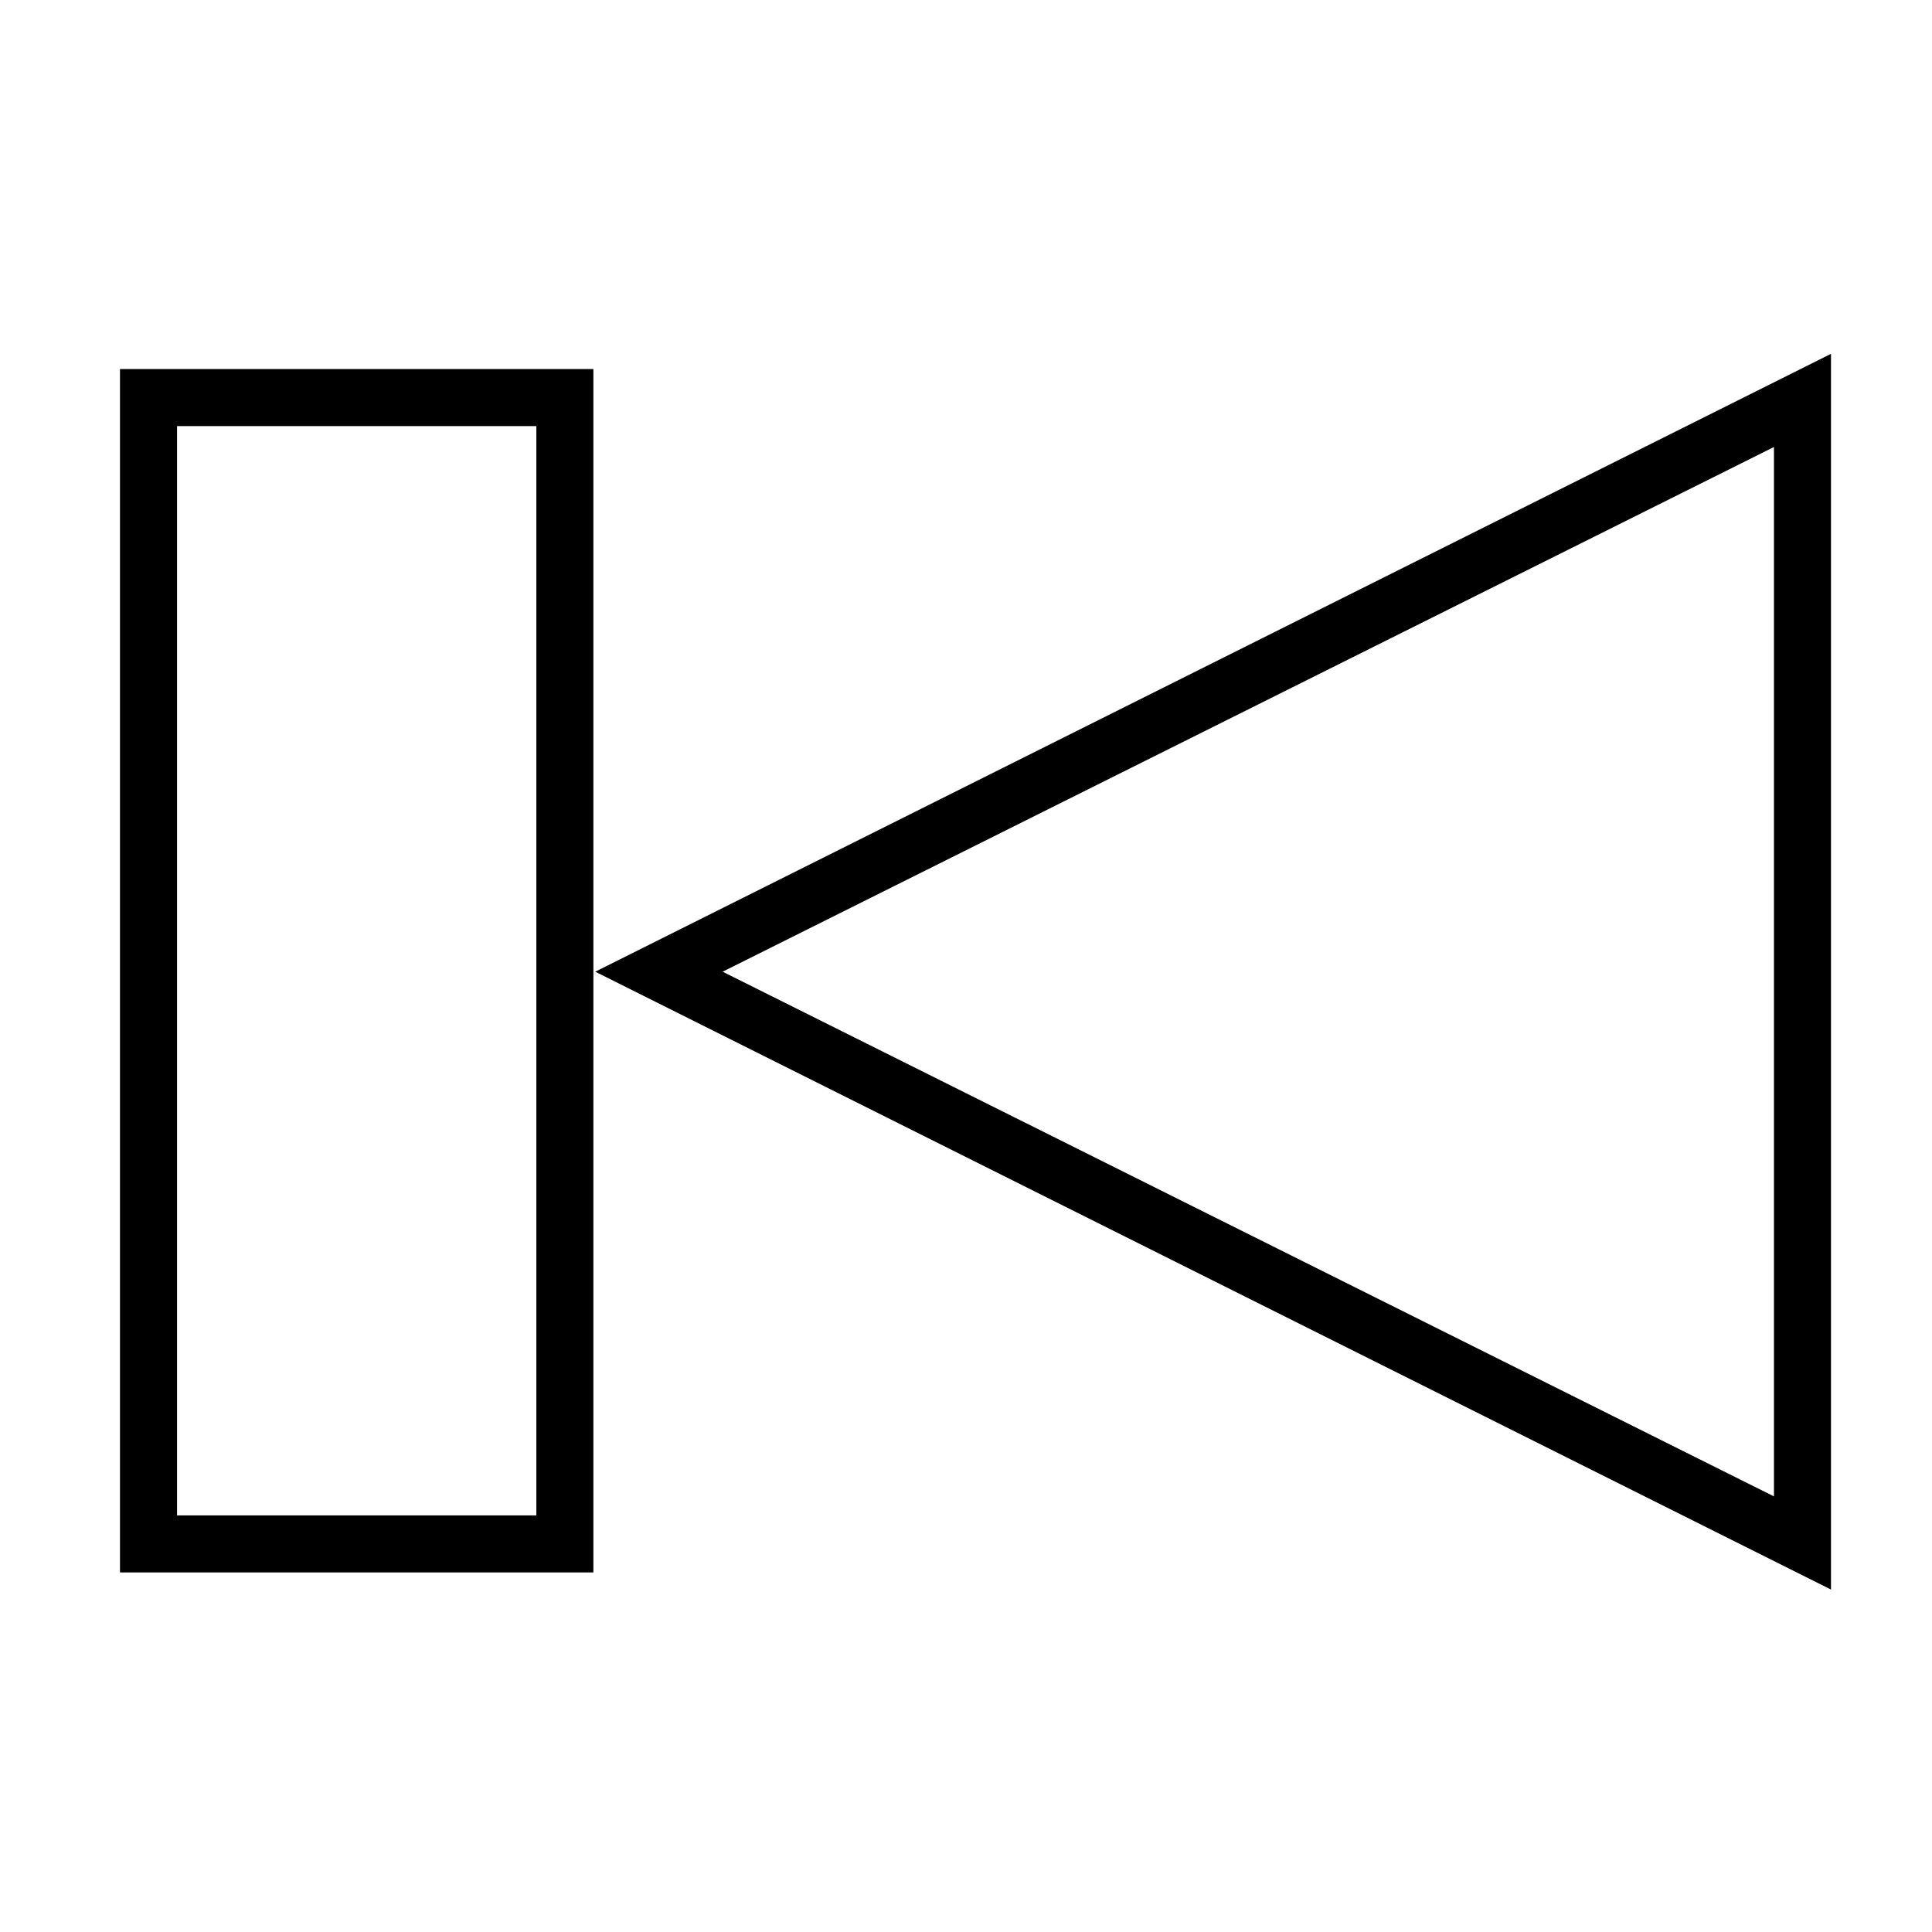<?xml version="1.0" encoding="UTF-8"?>
<!-- Uploaded to: ICON Repo, www.iconrepo.com, Generator: ICON Repo Mixer Tools -->
<svg fill="#000000" width="800px" height="800px" version="1.1" viewBox="144 144 512 512" xmlns="http://www.w3.org/2000/svg">
 <g>
  <path d="m629.23 237.77-327.48 163.74 327.48 163.74zm-15.113 302.79-278.61-139.05 278.61-139.05z"/>
  <path d="m301.25 241.8h-125.45v318.91h125.45zm-15.113 303.8h-95.219v-288.68h95.219z"/>
 </g>
</svg>